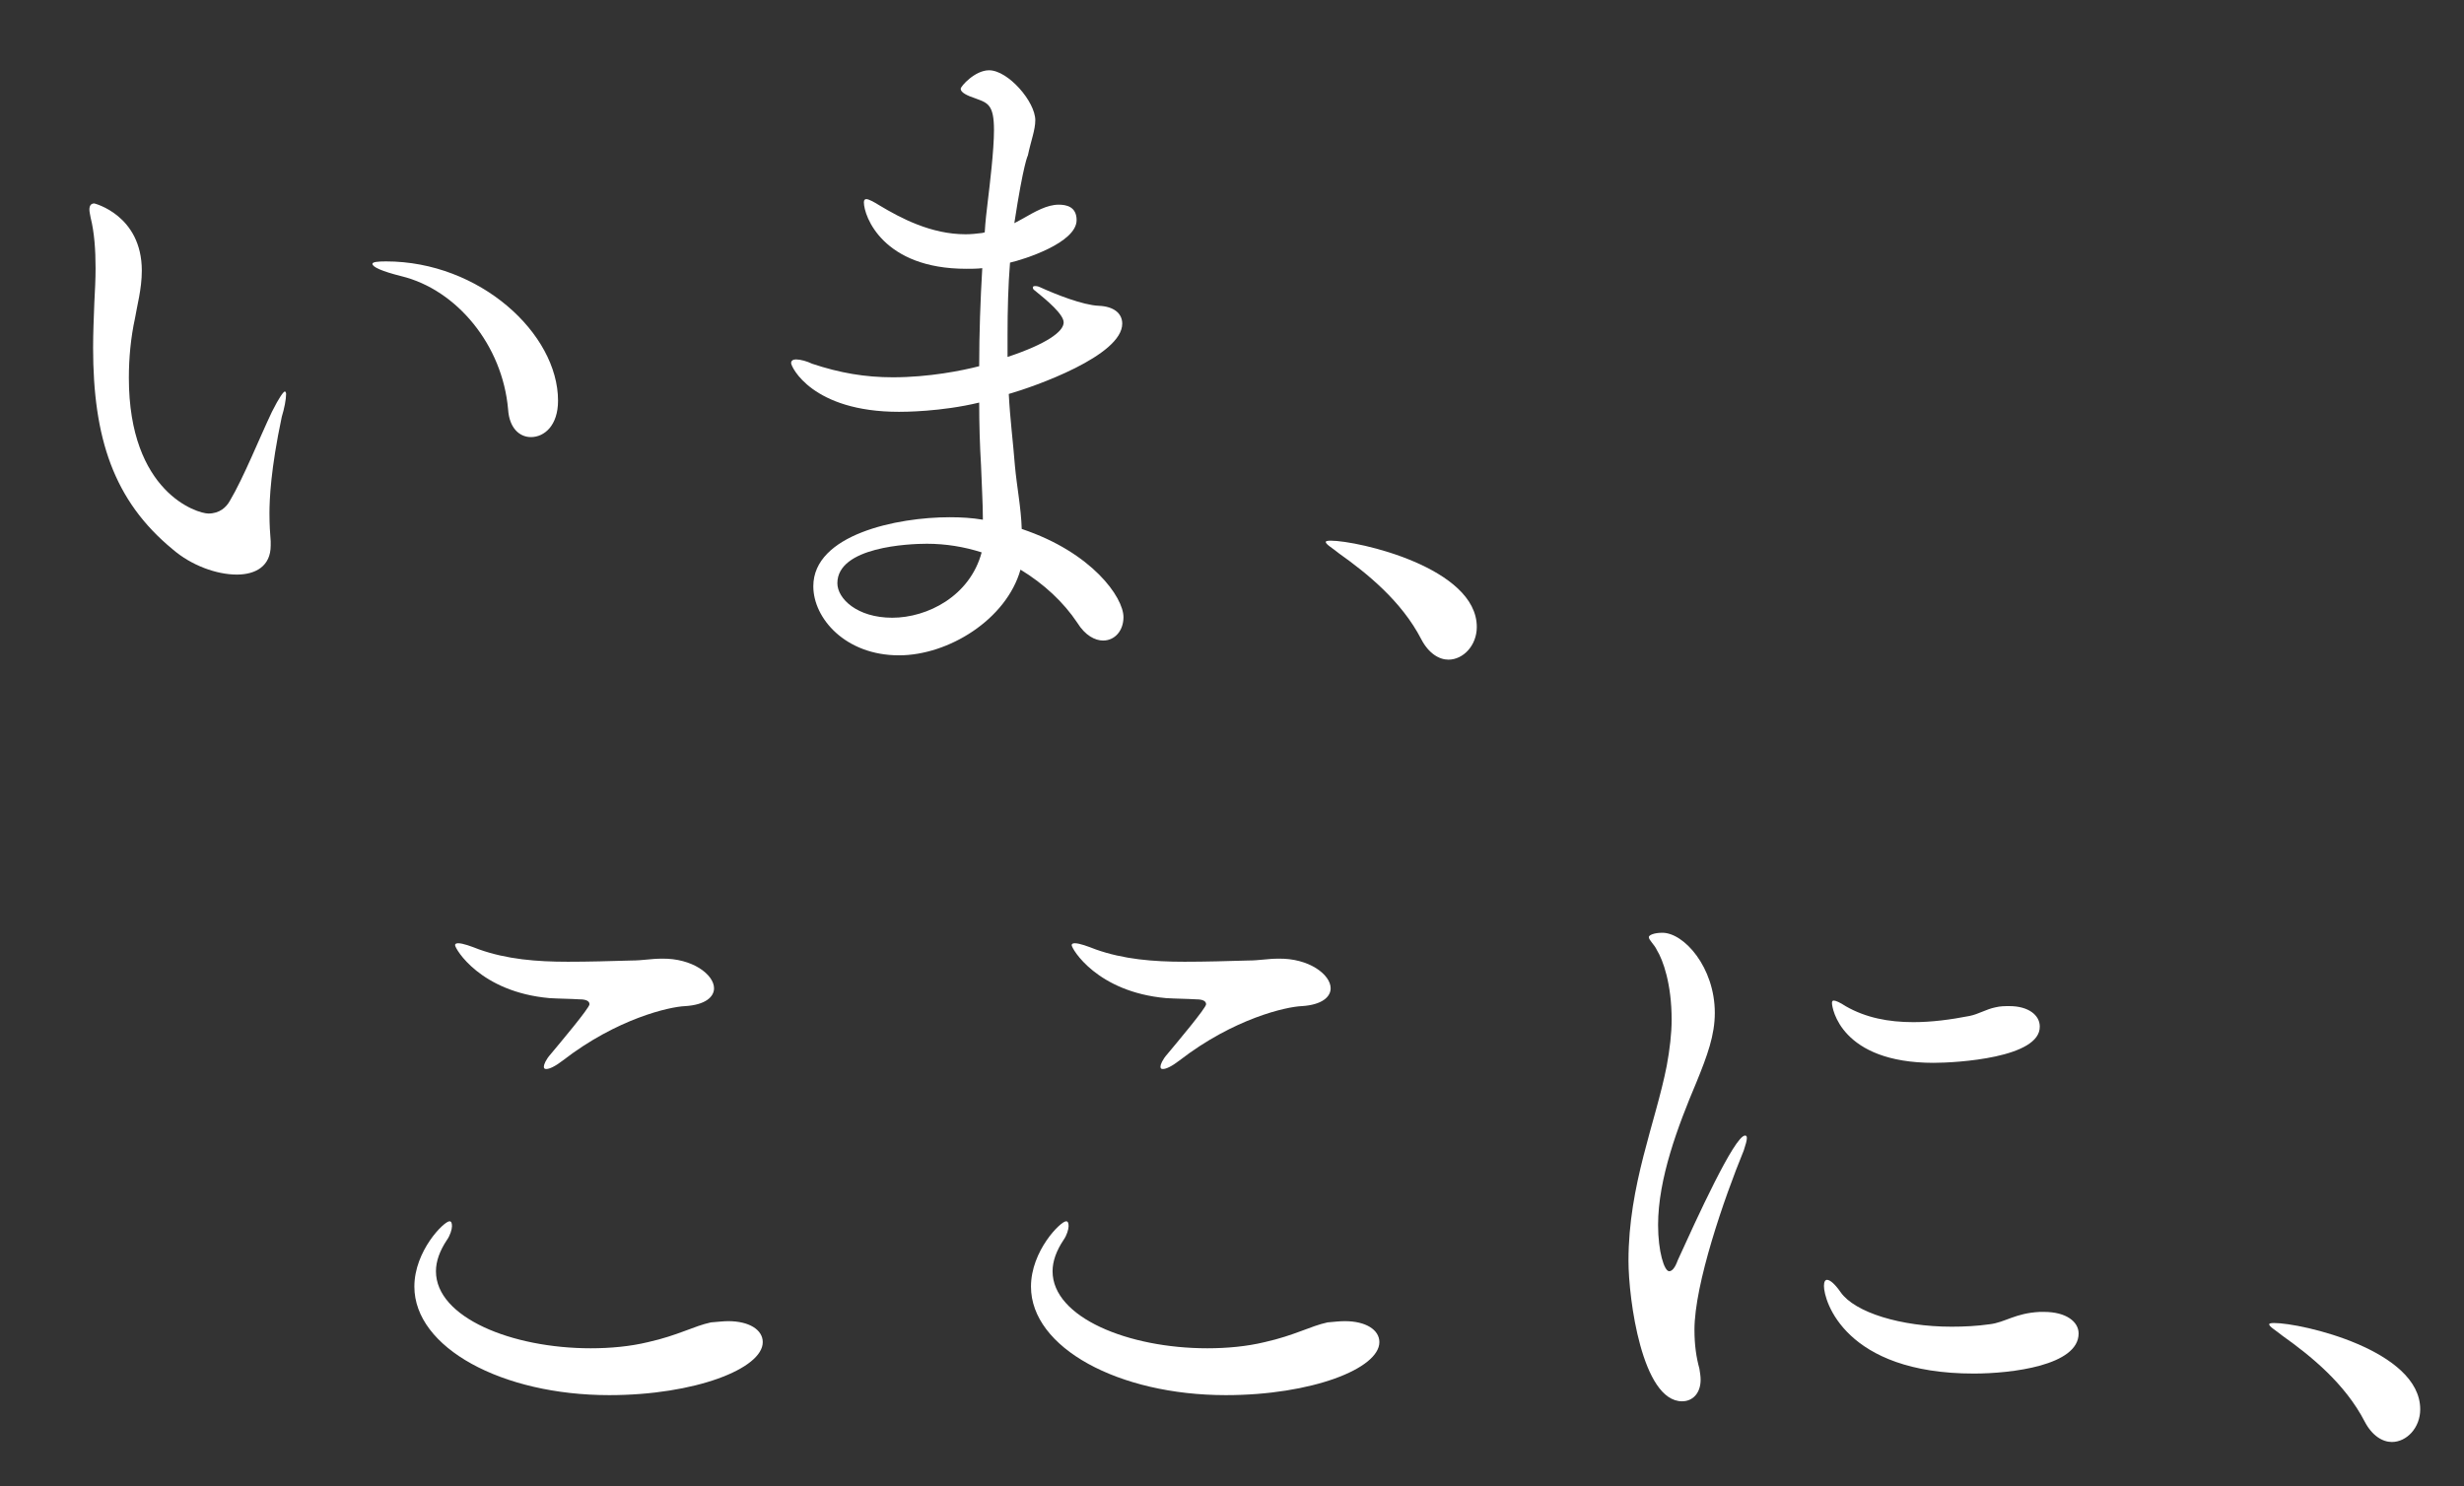 <svg enable-background="new 0 0 399.6 241.1" viewBox="0 0 399.6 241.1" xmlns="http://www.w3.org/2000/svg"><rect x="0" y="0" width="399.6" height="241.1" fill="#333333" stroke="none"/><g fill="#fff"><path d="m43.7 83.3c0 1.9.1 3.2.2 4.5v.7c0 3.3-2.4 4.7-5.5 4.7-3.3 0-7.4-1.5-10.4-4.1-9.6-7.9-12.9-18.1-12.9-32.7 0-2.3.1-4.7.2-7.3.1-1.9.2-3.8.2-5.6 0-3-.2-5.8-.8-8.2-.1-.5-.2-1-.2-1.3 0-.7.3-1 .8-1 0 0 7.7 1.9 7.7 10.9 0 3-.8 5.8-1.1 7.7-.7 3.2-1 6.5-1 9.7 0 18.6 11.1 22 12.9 22s2.9-1 3.5-2.1c2.2-3.7 4.8-10.2 6.8-14.4 1.2-2.4 1.9-3.3 2.1-3.3.1 0 .2.2.2.4 0 .9-.3 2.4-.7 3.7-1.8 8.5-2 13.4-2 15.7zm46.8-18.3c0 4-2.2 5.9-4.4 5.9-1.8 0-3.5-1.4-3.7-4.5-.9-10.4-8.3-19.4-17.3-21.6-3.2-.8-4.7-1.5-4.7-2 0-.3.8-.4 2.2-.4 15.2 0 27.9 11.7 27.9 22.6z"/><path d="m182.2 100.1c0 2.2-1.4 3.8-3.3 3.8-1.3 0-2.9-.8-4.2-2.9-2.2-3.3-5.4-6.3-9.2-8.6-2.3 8.1-11.7 13.9-19.7 13.9-8.7 0-13.9-6-13.9-11.2 0-8.4 13.6-11.2 22.1-11.2 1.9 0 3.6.1 5.4.4 0-2.7-.2-5.7-.3-8.8-.2-3.3-.3-6.7-.3-10.2-6.2 1.5-12.3 1.5-13 1.5-14.1 0-17.5-7.3-17.5-7.9 0-.4.3-.6.8-.6.7 0 1.8.3 2.6.7 4.5 1.5 8.6 2.2 13.1 2.2 5.9 0 11.3-1.1 14-1.8 0-5.4.2-10.8.5-15.9-.9.1-1.8.1-2.6.1-13.5 0-16.6-8.5-16.6-10.8 0-.4.2-.5.4-.5.4 0 1.3.5 2.1 1 3.5 2.1 8.4 4.7 14 4.7.9 0 1.8-.1 2.6-.2.2 0 .3-.1.5-.1.1-1.8.3-3.4.5-5.1.3-2.5 1-8.2 1-11.5 0-4.1-1-4.4-2.9-5.1-1.5-.5-2.5-1-2.5-1.6 0-.4 2.3-3 4.6-3 3.1 0 7.5 5.1 7.5 8.1 0 1.6-.7 3.3-1.2 5.7 0 0-.7 1.2-2.2 11l1.3-.7c2.1-1.2 4-2.3 5.9-2.3 1.2 0 2.9.3 2.9 2.5 0 3.7-8.6 6.4-10.8 6.9-.3 3.8-.4 7.7-.4 11.7v3.6c6.3-2.1 9.1-4.1 9.1-5.6 0-1.3-2.6-3.5-4.7-5.2-.2-.1-.3-.3-.3-.5 0-.1.1-.2.4-.2.1 0 .4 0 .8.2 2.4 1.1 6.9 2.9 9.5 3 2.4.1 3.8 1.2 3.8 2.9 0 5.2-14.2 10.2-18.4 11.4.2 4 .7 7.8 1 11.7.3 3.3 1 6.8 1.1 10.2 11.4 3.8 16.5 11.1 16.5 14.3zm-31.9-11.9c-2.9 0-14.5.5-14.5 6.4 0 2.5 3.2 5.6 8.9 5.6s12.6-3.5 14.5-10.6c-2.8-.9-5.8-1.4-8.9-1.4z"/><path d="m239.5 101.7c0 3-2.2 5.3-4.6 5.3-1.5 0-3.2-1-4.4-3.3-3.2-6.2-8.8-10.7-13.3-13.9-1.1-.9-2.2-1.5-2.2-1.9 0-.1.2-.2.8-.2 4.5 0 23.7 4.4 23.7 14z"/><path d="m118.1 214.3c3.4 0 5.6 1.4 5.6 3.4 0 4.3-11 8.6-24.9 8.6-17.4 0-31.6-7.7-31.6-17.6 0-5.8 4.8-10.6 5.7-10.6.3 0 .4.3.4.8s-.3 1.5-.8 2.2c-1.2 1.8-1.8 3.5-1.8 5.1 0 7.5 12.3 12.5 25.1 12.5 3.2 0 6.4-.3 9.3-1 4.9-1.1 7.4-2.6 10.2-3.2 1.2-.1 2.1-.2 2.8-.2zm-2.3-54c0 1.4-1.4 2.7-4.7 2.9-2.5.1-11 2-19.8 8.8-1.3 1-2.2 1.4-2.7 1.4-.3 0-.4-.1-.4-.4s.3-1.1 1.1-2c1.5-1.8 6.3-7.5 6.3-8.1 0-.5-.5-.8-1.6-.8-1.6-.1-3.3-.1-4.9-.2-11.2-1-15.3-8-15.3-8.6 0-.2.2-.3.5-.3.8 0 2.1.5 3.4 1 4.5 1.6 9.3 2 14.4 2 3.4 0 6.8-.1 10.3-.2 1.8 0 3.2-.3 4.9-.3 5-.1 8.5 2.6 8.5 4.8z"/><path d="m218.1 214.3c3.4 0 5.6 1.4 5.6 3.4 0 4.3-11 8.6-24.9 8.6-17.4 0-31.6-7.7-31.6-17.6 0-5.8 4.8-10.6 5.7-10.6.3 0 .4.3.4.8s-.3 1.5-.8 2.2c-1.2 1.8-1.8 3.5-1.8 5.1 0 7.5 12.3 12.5 25.1 12.5 3.2 0 6.4-.3 9.3-1 4.9-1.1 7.4-2.6 10.2-3.2 1.1-.1 2-.2 2.8-.2zm-2.3-54c0 1.4-1.4 2.7-4.7 2.9-2.5.1-11 2-19.8 8.8-1.3 1-2.2 1.4-2.7 1.4-.3 0-.4-.1-.4-.4s.3-1.1 1.1-2c1.5-1.8 6.3-7.5 6.3-8.1 0-.5-.5-.8-1.6-.8-1.6-.1-3.3-.1-4.9-.2-11.2-1-15.3-8-15.3-8.6 0-.2.2-.3.5-.3.8 0 2.1.5 3.4 1 4.5 1.6 9.3 2 14.4 2 3.4 0 6.8-.1 10.3-.2 1.8 0 3.2-.3 4.9-.3 5-.1 8.5 2.6 8.5 4.8z"/><path d="m274.8 215.7c0 2.5.3 4.5.8 6.3.1.7.2 1.2.2 1.8 0 2.2-1.3 3.5-3 3.5-6.5 0-8.7-16.6-8.7-22.8 0-12.3 4.4-22.4 6.2-31.6.5-2.7.8-5.3.8-7.5 0-5.8-1.4-9.7-2.4-11.3-.4-.9-1.3-1.6-1.3-2.1 0-.3.8-.7 2.2-.7 3.5 0 8.5 5.6 8.5 13 0 3.6-1.2 6.9-3 11.3-3 7.1-6.2 15.6-6.2 23.1 0 4.3 1 7.5 1.8 7.5.4 0 .9-.4 1.4-1.8 3-6.6 9.2-20.2 10.9-20.2.2 0 .3.1.3.4 0 .4-.2 1.1-.5 2-3.2 7.8-8 21.7-8 29.1zm56.7-2.9c3.6 0 5.6 1.6 5.6 3.5 0 5.2-10.9 6.5-17 6.5-20.9 0-24.3-11.8-24.3-14.2 0-.7.2-1 .5-1 .5 0 1.3.7 2.2 2 2.3 3.3 9.8 5.6 18 5.6 2 0 4.1-.1 6.2-.4 2.5-.3 4.1-1.8 8.1-2zm-17.9-40.4c-15.1 0-16.5-8.9-16.5-9.7 0-.3.1-.4.3-.4.3 0 1 .3 1.9.9 3.3 1.9 7 2.6 11 2.6 3 0 6-.4 9.1-1 1.5-.3 2.7-1.1 4.2-1.4.8-.2 1.5-.2 2.3-.2 3.1 0 4.9 1.5 4.9 3.3.1 5.1-13.5 5.9-17.2 5.9z"/><path d="m392.5 228.6c0 3-2.2 5.3-4.6 5.3-1.5 0-3.2-1-4.4-3.3-3.2-6.2-8.8-10.7-13.3-13.9-1.1-.9-2.2-1.5-2.2-1.9 0-.1.2-.2.8-.2 4.5 0 23.7 4.4 23.7 14z"/></g></svg>